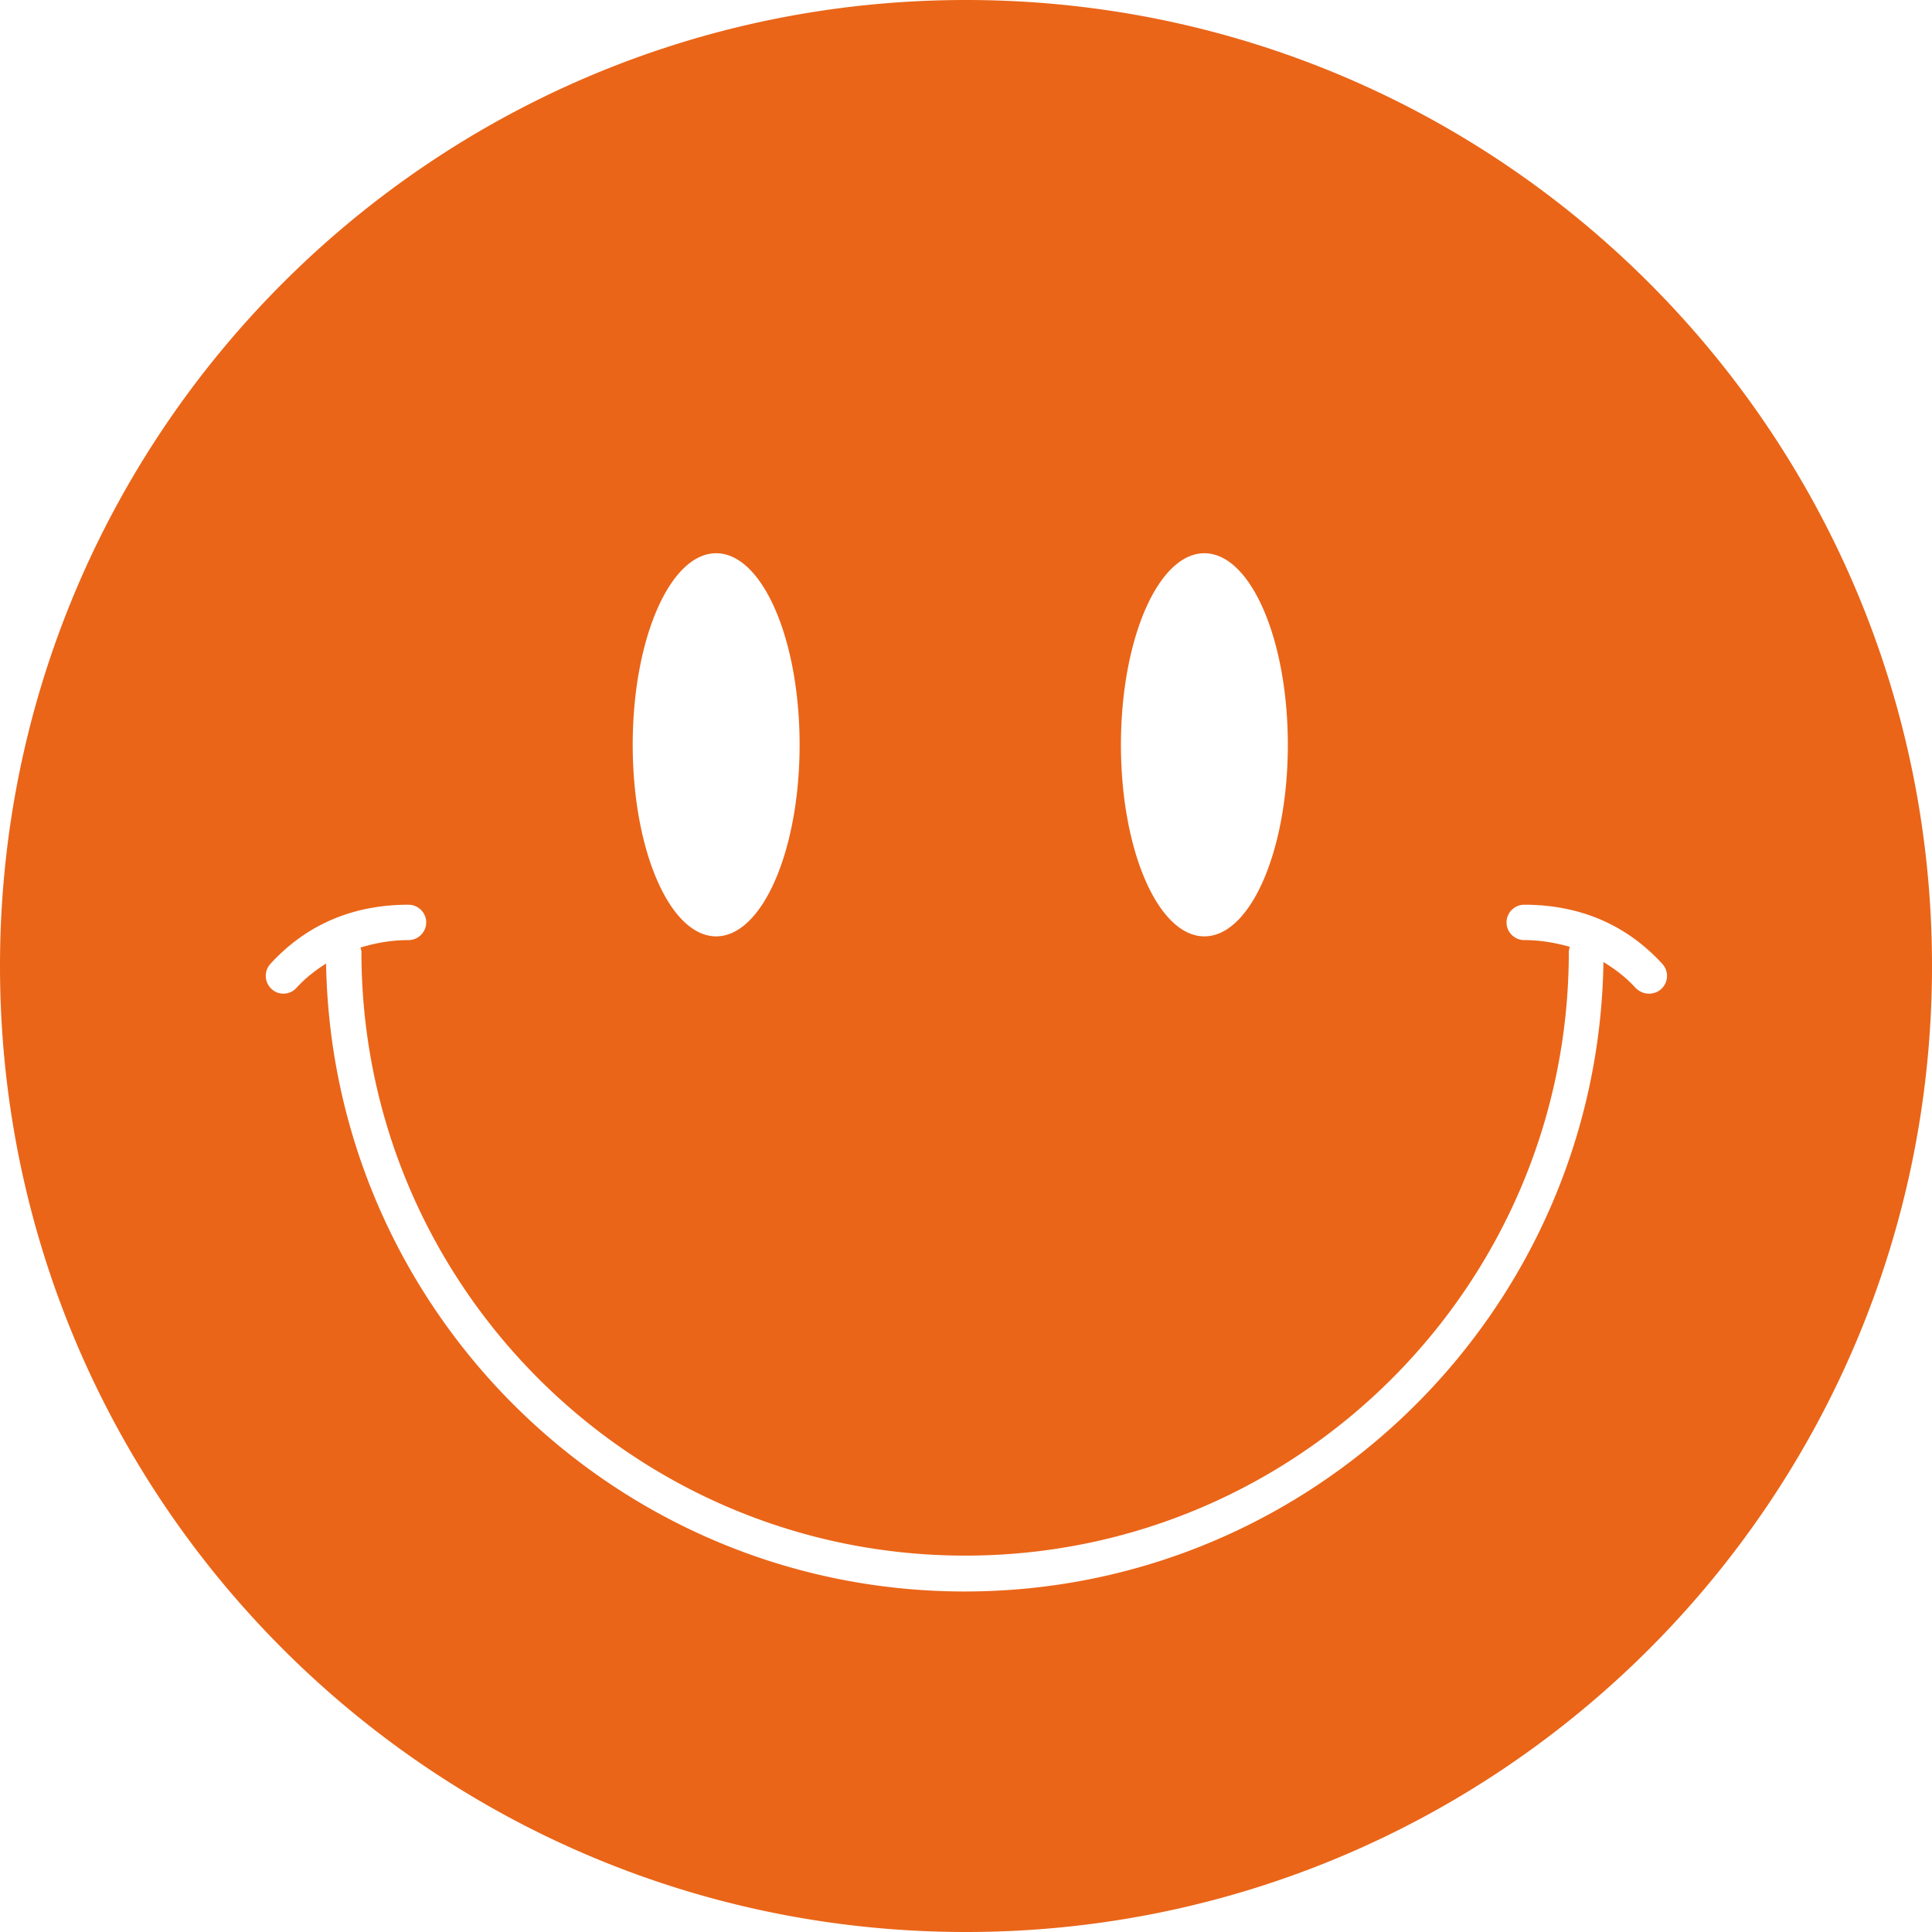 <?xml version="1.0" encoding="UTF-8"?>
<svg data-bbox="0 0 77.56 77.56" viewBox="0 0 77.56 77.56" xmlns="http://www.w3.org/2000/svg" data-type="color">
    <g>
        <path d="M38.78 0C17.36 0 0 17.36 0 38.78s17.36 38.78 38.78 38.78S77.56 60.2 77.56 38.78 60.2 0 38.78 0Zm9.57 22.21c1.85 0 3.35 3.44 3.35 7.69s-1.5 7.69-3.35 7.69S45 34.15 45 29.9s1.5-7.69 3.35-7.69Zm-19.6 0c1.85 0 3.35 3.44 3.35 7.69s-1.5 7.69-3.35 7.69-3.35-3.44-3.35-7.69 1.5-7.69 3.35-7.69Zm37.44 17.68c-.19 0-.38-.08-.53-.23-.39-.43-.83-.76-1.29-1.04-.21 13.97-11.62 25.27-25.64 25.27s-25.4-11.27-25.64-25.21c-.42.27-.83.58-1.19.98-.14.15-.33.23-.52.23a.68.68 0 0 1-.48-.19.713.713 0 0 1-.04-1.01c1.44-1.57 3.3-2.37 5.54-2.37.39 0 .71.32.71.71s-.32.71-.71.71c-.7 0-1.34.12-1.93.3.02.06.04.11.04.18 0 13.36 10.87 24.23 24.24 24.23s24.23-10.87 24.23-24.23c0-.07.02-.14.04-.21-.57-.16-1.17-.27-1.83-.27-.39 0-.71-.32-.71-.71s.32-.71.71-.71c2.23 0 4.1.8 5.54 2.37a.713.713 0 0 1-.52 1.2Z" fill="#ea6518" data-color="1"/>
    </g>
</svg>
